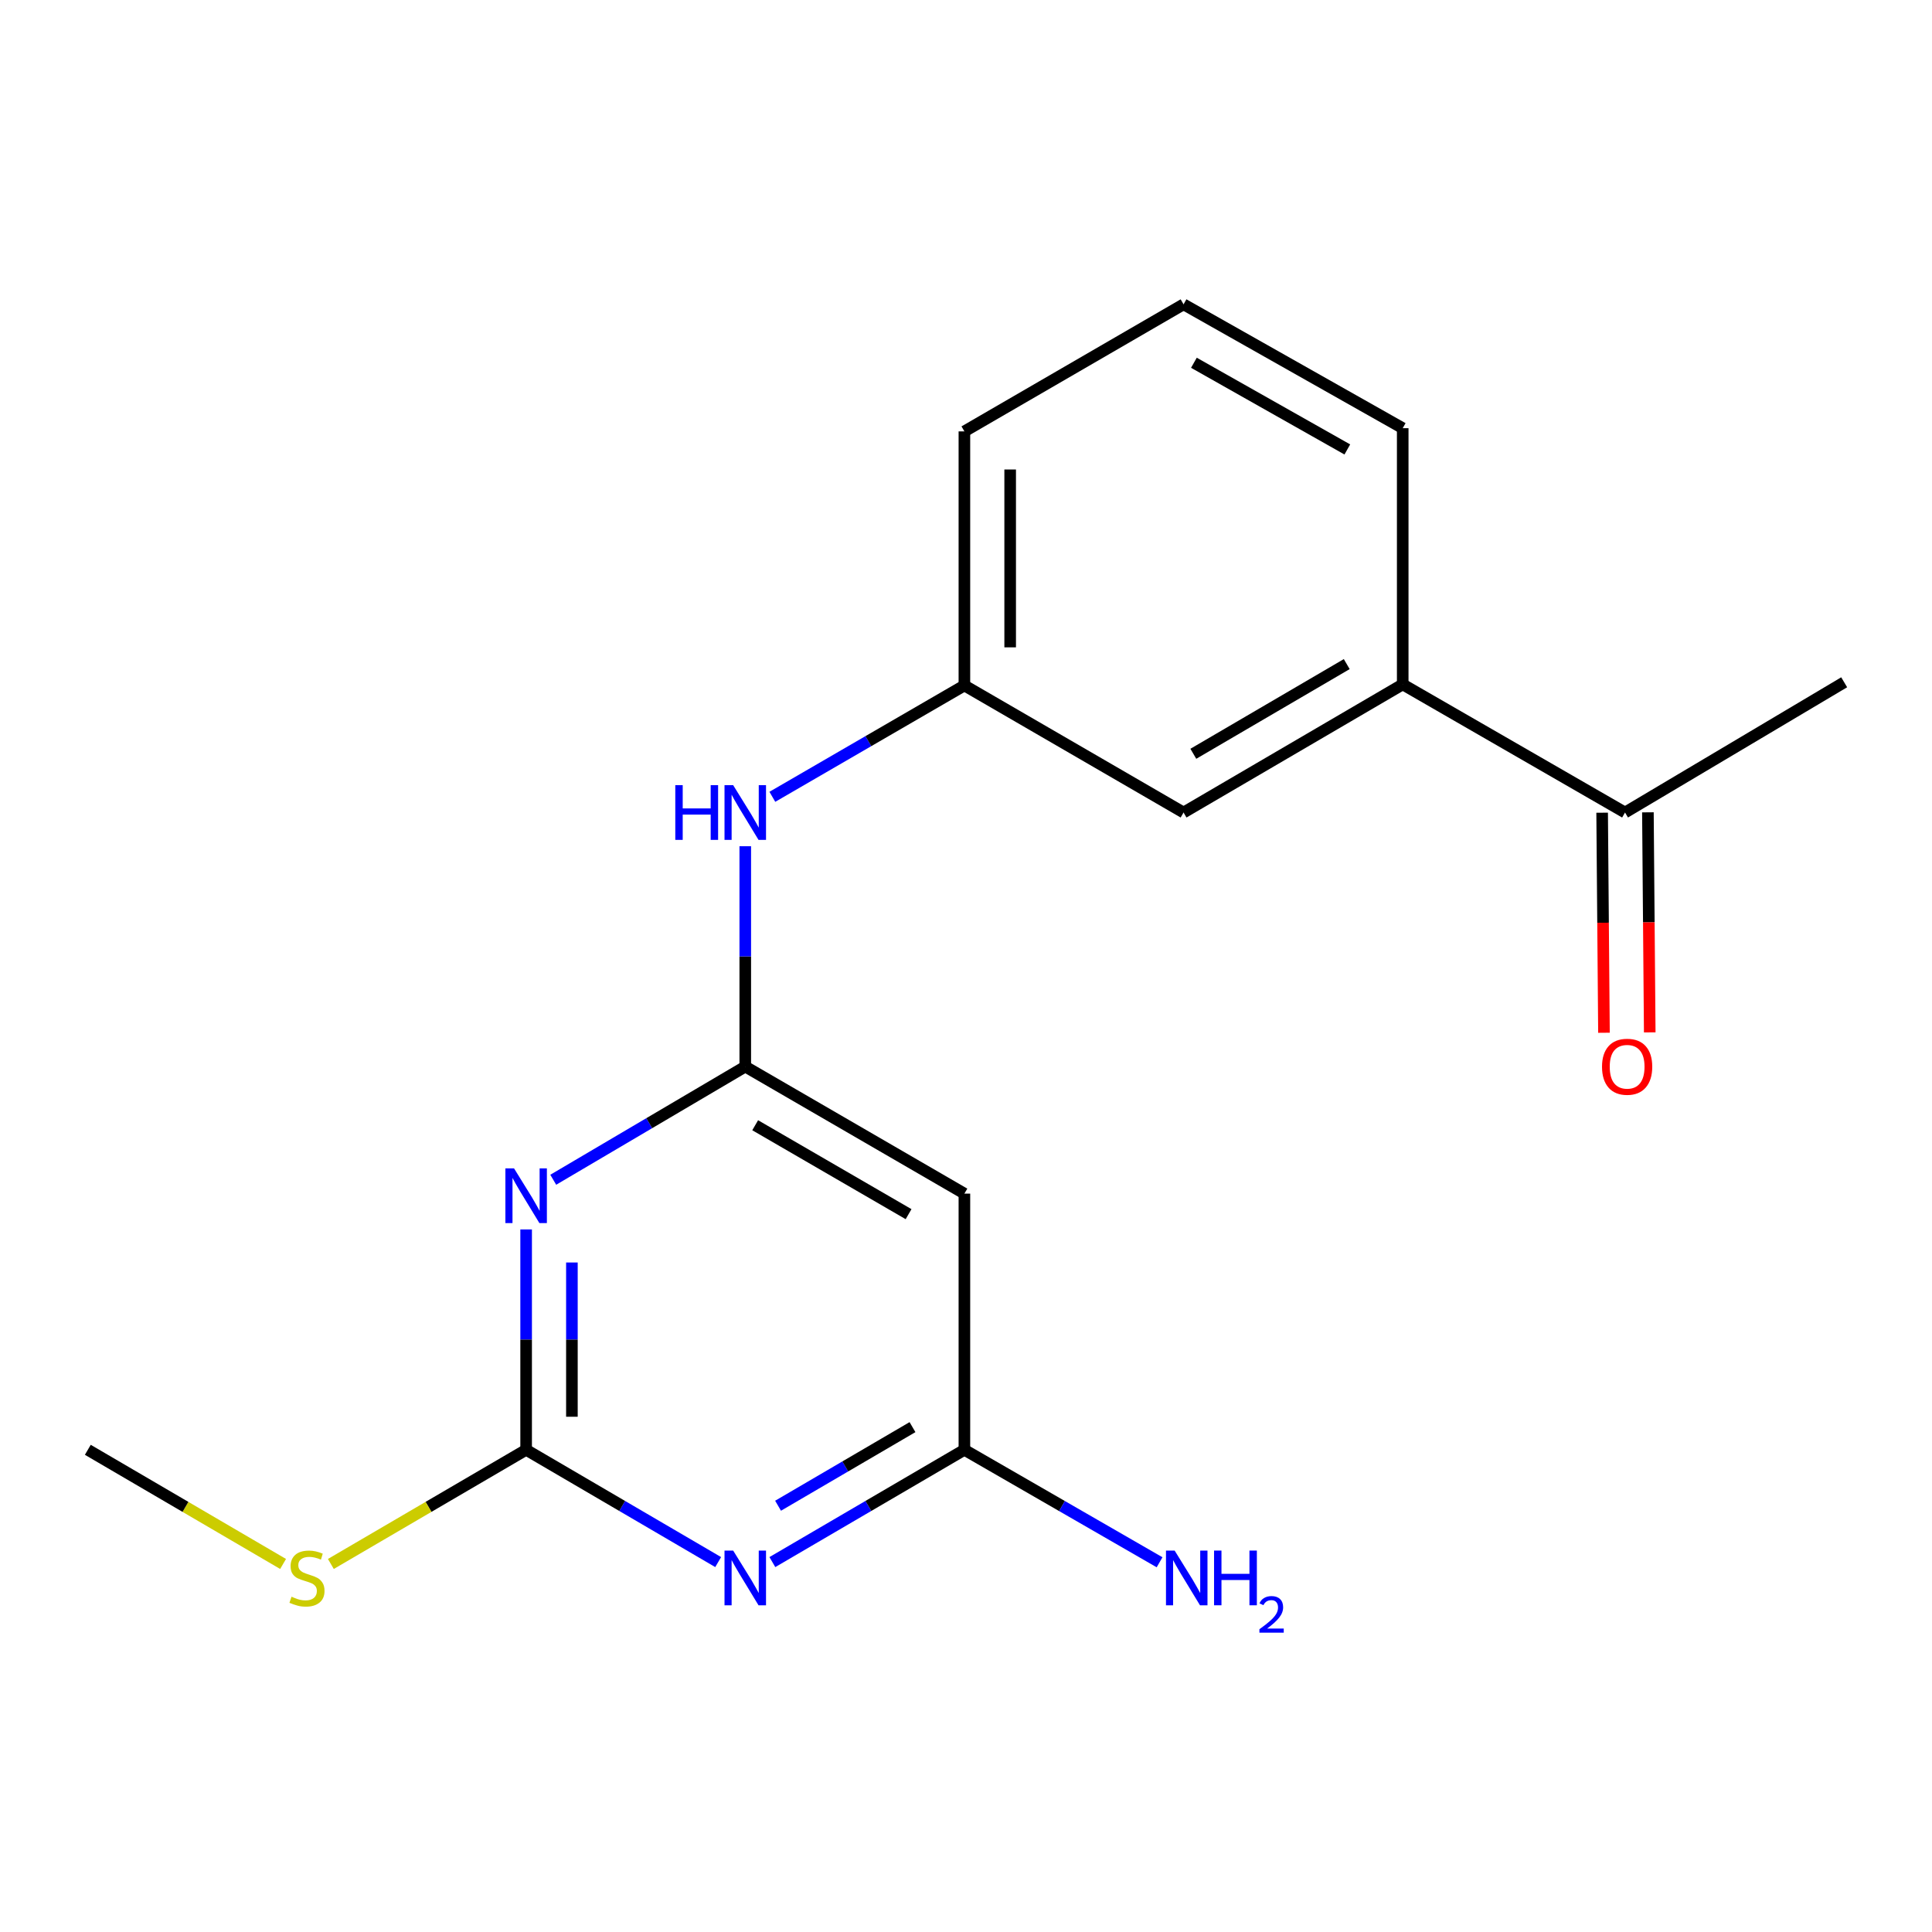 <?xml version='1.0' encoding='iso-8859-1'?>
<svg version='1.1' baseProfile='full'
              xmlns='http://www.w3.org/2000/svg'
                      xmlns:rdkit='http://www.rdkit.org/xml'
                      xmlns:xlink='http://www.w3.org/1999/xlink'
                  xml:space='preserve'
width='1000px' height='1000px' viewBox='0 0 1000 1000'>
<!-- END OF HEADER -->
<rect style='opacity:1.0;fill:#FFFFFF;stroke:none' width='1000' height='1000' x='0' y='0'> </rect>
<path class='bond-1' d='M 272.326,636.357 L 272.326,693.386' style='fill:none;fill-rule:evenodd;stroke:#0000FF;stroke-width:6px;stroke-linecap:butt;stroke-linejoin:miter;stroke-opacity:1' />
<path class='bond-1' d='M 272.326,693.386 L 272.326,750.415' style='fill:none;fill-rule:evenodd;stroke:#000000;stroke-width:6px;stroke-linecap:butt;stroke-linejoin:miter;stroke-opacity:1' />
<path class='bond-1' d='M 296.016,653.466 L 296.016,693.386' style='fill:none;fill-rule:evenodd;stroke:#0000FF;stroke-width:6px;stroke-linecap:butt;stroke-linejoin:miter;stroke-opacity:1' />
<path class='bond-1' d='M 296.016,693.386 L 296.016,733.307' style='fill:none;fill-rule:evenodd;stroke:#000000;stroke-width:6px;stroke-linecap:butt;stroke-linejoin:miter;stroke-opacity:1' />
<path class='bond-2' d='M 286.357,610.64 L 336.053,581.352' style='fill:none;fill-rule:evenodd;stroke:#0000FF;stroke-width:6px;stroke-linecap:butt;stroke-linejoin:miter;stroke-opacity:1' />
<path class='bond-2' d='M 336.053,581.352 L 385.748,552.064' style='fill:none;fill-rule:evenodd;stroke:#000000;stroke-width:6px;stroke-linecap:butt;stroke-linejoin:miter;stroke-opacity:1' />
<path class='bond-0' d='M 371.724,808.534 L 322.025,779.475' style='fill:none;fill-rule:evenodd;stroke:#0000FF;stroke-width:6px;stroke-linecap:butt;stroke-linejoin:miter;stroke-opacity:1' />
<path class='bond-0' d='M 322.025,779.475 L 272.326,750.415' style='fill:none;fill-rule:evenodd;stroke:#000000;stroke-width:6px;stroke-linecap:butt;stroke-linejoin:miter;stroke-opacity:1' />
<path class='bond-18' d='M 399.773,808.534 L 449.472,779.475' style='fill:none;fill-rule:evenodd;stroke:#0000FF;stroke-width:6px;stroke-linecap:butt;stroke-linejoin:miter;stroke-opacity:1' />
<path class='bond-18' d='M 449.472,779.475 L 499.171,750.415' style='fill:none;fill-rule:evenodd;stroke:#000000;stroke-width:6px;stroke-linecap:butt;stroke-linejoin:miter;stroke-opacity:1' />
<path class='bond-18' d='M 402.725,779.365 L 437.514,759.024' style='fill:none;fill-rule:evenodd;stroke:#0000FF;stroke-width:6px;stroke-linecap:butt;stroke-linejoin:miter;stroke-opacity:1' />
<path class='bond-18' d='M 437.514,759.024 L 472.304,738.682' style='fill:none;fill-rule:evenodd;stroke:#000000;stroke-width:6px;stroke-linecap:butt;stroke-linejoin:miter;stroke-opacity:1' />
<path class='bond-10' d='M 272.326,750.415 L 221.791,779.96' style='fill:none;fill-rule:evenodd;stroke:#000000;stroke-width:6px;stroke-linecap:butt;stroke-linejoin:miter;stroke-opacity:1' />
<path class='bond-10' d='M 221.791,779.96 L 171.255,809.505' style='fill:none;fill-rule:evenodd;stroke:#CCCC00;stroke-width:6px;stroke-linecap:butt;stroke-linejoin:miter;stroke-opacity:1' />
<path class='bond-4' d='M 385.748,552.064 L 499.171,617.817' style='fill:none;fill-rule:evenodd;stroke:#000000;stroke-width:6px;stroke-linecap:butt;stroke-linejoin:miter;stroke-opacity:1' />
<path class='bond-4' d='M 390.88,582.422 L 470.276,628.449' style='fill:none;fill-rule:evenodd;stroke:#000000;stroke-width:6px;stroke-linecap:butt;stroke-linejoin:miter;stroke-opacity:1' />
<path class='bond-5' d='M 385.748,552.064 L 385.748,495.035' style='fill:none;fill-rule:evenodd;stroke:#000000;stroke-width:6px;stroke-linecap:butt;stroke-linejoin:miter;stroke-opacity:1' />
<path class='bond-5' d='M 385.748,495.035 L 385.748,438.006' style='fill:none;fill-rule:evenodd;stroke:#0000FF;stroke-width:6px;stroke-linecap:butt;stroke-linejoin:miter;stroke-opacity:1' />
<path class='bond-3' d='M 499.171,750.415 L 499.171,617.817' style='fill:none;fill-rule:evenodd;stroke:#000000;stroke-width:6px;stroke-linecap:butt;stroke-linejoin:miter;stroke-opacity:1' />
<path class='bond-12' d='M 499.171,750.415 L 549.681,779.523' style='fill:none;fill-rule:evenodd;stroke:#000000;stroke-width:6px;stroke-linecap:butt;stroke-linejoin:miter;stroke-opacity:1' />
<path class='bond-12' d='M 549.681,779.523 L 600.191,808.631' style='fill:none;fill-rule:evenodd;stroke:#0000FF;stroke-width:6px;stroke-linecap:butt;stroke-linejoin:miter;stroke-opacity:1' />
<path class='bond-9' d='M 399.766,412.43 L 449.468,383.611' style='fill:none;fill-rule:evenodd;stroke:#0000FF;stroke-width:6px;stroke-linecap:butt;stroke-linejoin:miter;stroke-opacity:1' />
<path class='bond-9' d='M 449.468,383.611 L 499.171,354.792' style='fill:none;fill-rule:evenodd;stroke:#000000;stroke-width:6px;stroke-linecap:butt;stroke-linejoin:miter;stroke-opacity:1' />
<path class='bond-6' d='M 726.042,354.239 L 612.607,420.558' style='fill:none;fill-rule:evenodd;stroke:#000000;stroke-width:6px;stroke-linecap:butt;stroke-linejoin:miter;stroke-opacity:1' />
<path class='bond-6' d='M 697.07,343.736 L 617.665,390.159' style='fill:none;fill-rule:evenodd;stroke:#000000;stroke-width:6px;stroke-linecap:butt;stroke-linejoin:miter;stroke-opacity:1' />
<path class='bond-7' d='M 726.042,354.239 L 841.11,420.558' style='fill:none;fill-rule:evenodd;stroke:#000000;stroke-width:6px;stroke-linecap:butt;stroke-linejoin:miter;stroke-opacity:1' />
<path class='bond-19' d='M 726.042,354.239 L 726.042,221.628' style='fill:none;fill-rule:evenodd;stroke:#000000;stroke-width:6px;stroke-linecap:butt;stroke-linejoin:miter;stroke-opacity:1' />
<path class='bond-11' d='M 829.265,420.657 L 829.738,477.606' style='fill:none;fill-rule:evenodd;stroke:#000000;stroke-width:6px;stroke-linecap:butt;stroke-linejoin:miter;stroke-opacity:1' />
<path class='bond-11' d='M 829.738,477.606 L 830.211,534.555' style='fill:none;fill-rule:evenodd;stroke:#FF0000;stroke-width:6px;stroke-linecap:butt;stroke-linejoin:miter;stroke-opacity:1' />
<path class='bond-11' d='M 852.954,420.46 L 853.427,477.409' style='fill:none;fill-rule:evenodd;stroke:#000000;stroke-width:6px;stroke-linecap:butt;stroke-linejoin:miter;stroke-opacity:1' />
<path class='bond-11' d='M 853.427,477.409 L 853.901,534.358' style='fill:none;fill-rule:evenodd;stroke:#FF0000;stroke-width:6px;stroke-linecap:butt;stroke-linejoin:miter;stroke-opacity:1' />
<path class='bond-16' d='M 841.11,420.558 L 954.545,353.147' style='fill:none;fill-rule:evenodd;stroke:#000000;stroke-width:6px;stroke-linecap:butt;stroke-linejoin:miter;stroke-opacity:1' />
<path class='bond-8' d='M 612.607,420.558 L 499.171,354.792' style='fill:none;fill-rule:evenodd;stroke:#000000;stroke-width:6px;stroke-linecap:butt;stroke-linejoin:miter;stroke-opacity:1' />
<path class='bond-15' d='M 499.171,354.792 L 499.171,223.286' style='fill:none;fill-rule:evenodd;stroke:#000000;stroke-width:6px;stroke-linecap:butt;stroke-linejoin:miter;stroke-opacity:1' />
<path class='bond-15' d='M 522.861,335.066 L 522.861,243.012' style='fill:none;fill-rule:evenodd;stroke:#000000;stroke-width:6px;stroke-linecap:butt;stroke-linejoin:miter;stroke-opacity:1' />
<path class='bond-17' d='M 146.525,809.505 L 95.99,779.96' style='fill:none;fill-rule:evenodd;stroke:#CCCC00;stroke-width:6px;stroke-linecap:butt;stroke-linejoin:miter;stroke-opacity:1' />
<path class='bond-17' d='M 95.99,779.96 L 45.455,750.415' style='fill:none;fill-rule:evenodd;stroke:#000000;stroke-width:6px;stroke-linecap:butt;stroke-linejoin:miter;stroke-opacity:1' />
<path class='bond-13' d='M 726.042,221.628 L 612.607,157.52' style='fill:none;fill-rule:evenodd;stroke:#000000;stroke-width:6px;stroke-linecap:butt;stroke-linejoin:miter;stroke-opacity:1' />
<path class='bond-13' d='M 697.371,232.636 L 617.966,187.761' style='fill:none;fill-rule:evenodd;stroke:#000000;stroke-width:6px;stroke-linecap:butt;stroke-linejoin:miter;stroke-opacity:1' />
<path class='bond-14' d='M 612.607,157.52 L 499.171,223.286' style='fill:none;fill-rule:evenodd;stroke:#000000;stroke-width:6px;stroke-linecap:butt;stroke-linejoin:miter;stroke-opacity:1' />
<path  class='atom-0' d='M 266.066 604.75
L 275.346 619.75
Q 276.266 621.23, 277.746 623.91
Q 279.226 626.59, 279.306 626.75
L 279.306 604.75
L 283.066 604.75
L 283.066 633.07
L 279.186 633.07
L 269.226 616.67
Q 268.066 614.75, 266.826 612.55
Q 265.626 610.35, 265.266 609.67
L 265.266 633.07
L 261.586 633.07
L 261.586 604.75
L 266.066 604.75
' fill='#0000FF'/>
<path  class='atom-1' d='M 379.488 802.574
L 388.768 817.574
Q 389.688 819.054, 391.168 821.734
Q 392.648 824.414, 392.728 824.574
L 392.728 802.574
L 396.488 802.574
L 396.488 830.894
L 392.608 830.894
L 382.648 814.494
Q 381.488 812.574, 380.248 810.374
Q 379.048 808.174, 378.688 807.494
L 378.688 830.894
L 375.008 830.894
L 375.008 802.574
L 379.488 802.574
' fill='#0000FF'/>
<path  class='atom-6' d='M 349.528 406.398
L 353.368 406.398
L 353.368 418.438
L 367.848 418.438
L 367.848 406.398
L 371.688 406.398
L 371.688 434.718
L 367.848 434.718
L 367.848 421.638
L 353.368 421.638
L 353.368 434.718
L 349.528 434.718
L 349.528 406.398
' fill='#0000FF'/>
<path  class='atom-6' d='M 379.488 406.398
L 388.768 421.398
Q 389.688 422.878, 391.168 425.558
Q 392.648 428.238, 392.728 428.398
L 392.728 406.398
L 396.488 406.398
L 396.488 434.718
L 392.608 434.718
L 382.648 418.318
Q 381.488 416.398, 380.248 414.198
Q 379.048 411.998, 378.688 411.318
L 378.688 434.718
L 375.008 434.718
L 375.008 406.398
L 379.488 406.398
' fill='#0000FF'/>
<path  class='atom-11' d='M 150.89 826.454
Q 151.21 826.574, 152.53 827.134
Q 153.85 827.694, 155.29 828.054
Q 156.77 828.374, 158.21 828.374
Q 160.89 828.374, 162.45 827.094
Q 164.01 825.774, 164.01 823.494
Q 164.01 821.934, 163.21 820.974
Q 162.45 820.014, 161.25 819.494
Q 160.05 818.974, 158.05 818.374
Q 155.53 817.614, 154.01 816.894
Q 152.53 816.174, 151.45 814.654
Q 150.41 813.134, 150.41 810.574
Q 150.41 807.014, 152.81 804.814
Q 155.25 802.614, 160.05 802.614
Q 163.33 802.614, 167.05 804.174
L 166.13 807.254
Q 162.73 805.854, 160.17 805.854
Q 157.41 805.854, 155.89 807.014
Q 154.37 808.134, 154.41 810.094
Q 154.41 811.614, 155.17 812.534
Q 155.97 813.454, 157.09 813.974
Q 158.25 814.494, 160.17 815.094
Q 162.73 815.894, 164.25 816.694
Q 165.77 817.494, 166.85 819.134
Q 167.97 820.734, 167.97 823.494
Q 167.97 827.414, 165.33 829.534
Q 162.73 831.614, 158.37 831.614
Q 155.85 831.614, 153.93 831.054
Q 152.05 830.534, 149.81 829.614
L 150.89 826.454
' fill='#CCCC00'/>
<path  class='atom-12' d='M 829.202 552.144
Q 829.202 545.344, 832.562 541.544
Q 835.922 537.744, 842.202 537.744
Q 848.482 537.744, 851.842 541.544
Q 855.202 545.344, 855.202 552.144
Q 855.202 559.024, 851.802 562.944
Q 848.402 566.824, 842.202 566.824
Q 835.962 566.824, 832.562 562.944
Q 829.202 559.064, 829.202 552.144
M 842.202 563.624
Q 846.522 563.624, 848.842 560.744
Q 851.202 557.824, 851.202 552.144
Q 851.202 546.584, 848.842 543.784
Q 846.522 540.944, 842.202 540.944
Q 837.882 540.944, 835.522 543.744
Q 833.202 546.544, 833.202 552.144
Q 833.202 557.864, 835.522 560.744
Q 837.882 563.624, 842.202 563.624
' fill='#FF0000'/>
<path  class='atom-13' d='M 607.992 802.574
L 617.272 817.574
Q 618.192 819.054, 619.672 821.734
Q 621.152 824.414, 621.232 824.574
L 621.232 802.574
L 624.992 802.574
L 624.992 830.894
L 621.112 830.894
L 611.152 814.494
Q 609.992 812.574, 608.752 810.374
Q 607.552 808.174, 607.192 807.494
L 607.192 830.894
L 603.512 830.894
L 603.512 802.574
L 607.992 802.574
' fill='#0000FF'/>
<path  class='atom-13' d='M 628.392 802.574
L 632.232 802.574
L 632.232 814.614
L 646.712 814.614
L 646.712 802.574
L 650.552 802.574
L 650.552 830.894
L 646.712 830.894
L 646.712 817.814
L 632.232 817.814
L 632.232 830.894
L 628.392 830.894
L 628.392 802.574
' fill='#0000FF'/>
<path  class='atom-13' d='M 651.924 829.901
Q 652.611 828.132, 654.248 827.155
Q 655.884 826.152, 658.155 826.152
Q 660.98 826.152, 662.564 827.683
Q 664.148 829.214, 664.148 831.933
Q 664.148 834.705, 662.088 837.293
Q 660.056 839.88, 655.832 842.942
L 664.464 842.942
L 664.464 845.054
L 651.872 845.054
L 651.872 843.285
Q 655.356 840.804, 657.416 838.956
Q 659.501 837.108, 660.504 835.445
Q 661.508 833.781, 661.508 832.065
Q 661.508 830.27, 660.61 829.267
Q 659.712 828.264, 658.155 828.264
Q 656.65 828.264, 655.647 828.871
Q 654.644 829.478, 653.931 830.825
L 651.924 829.901
' fill='#0000FF'/>
</svg>
